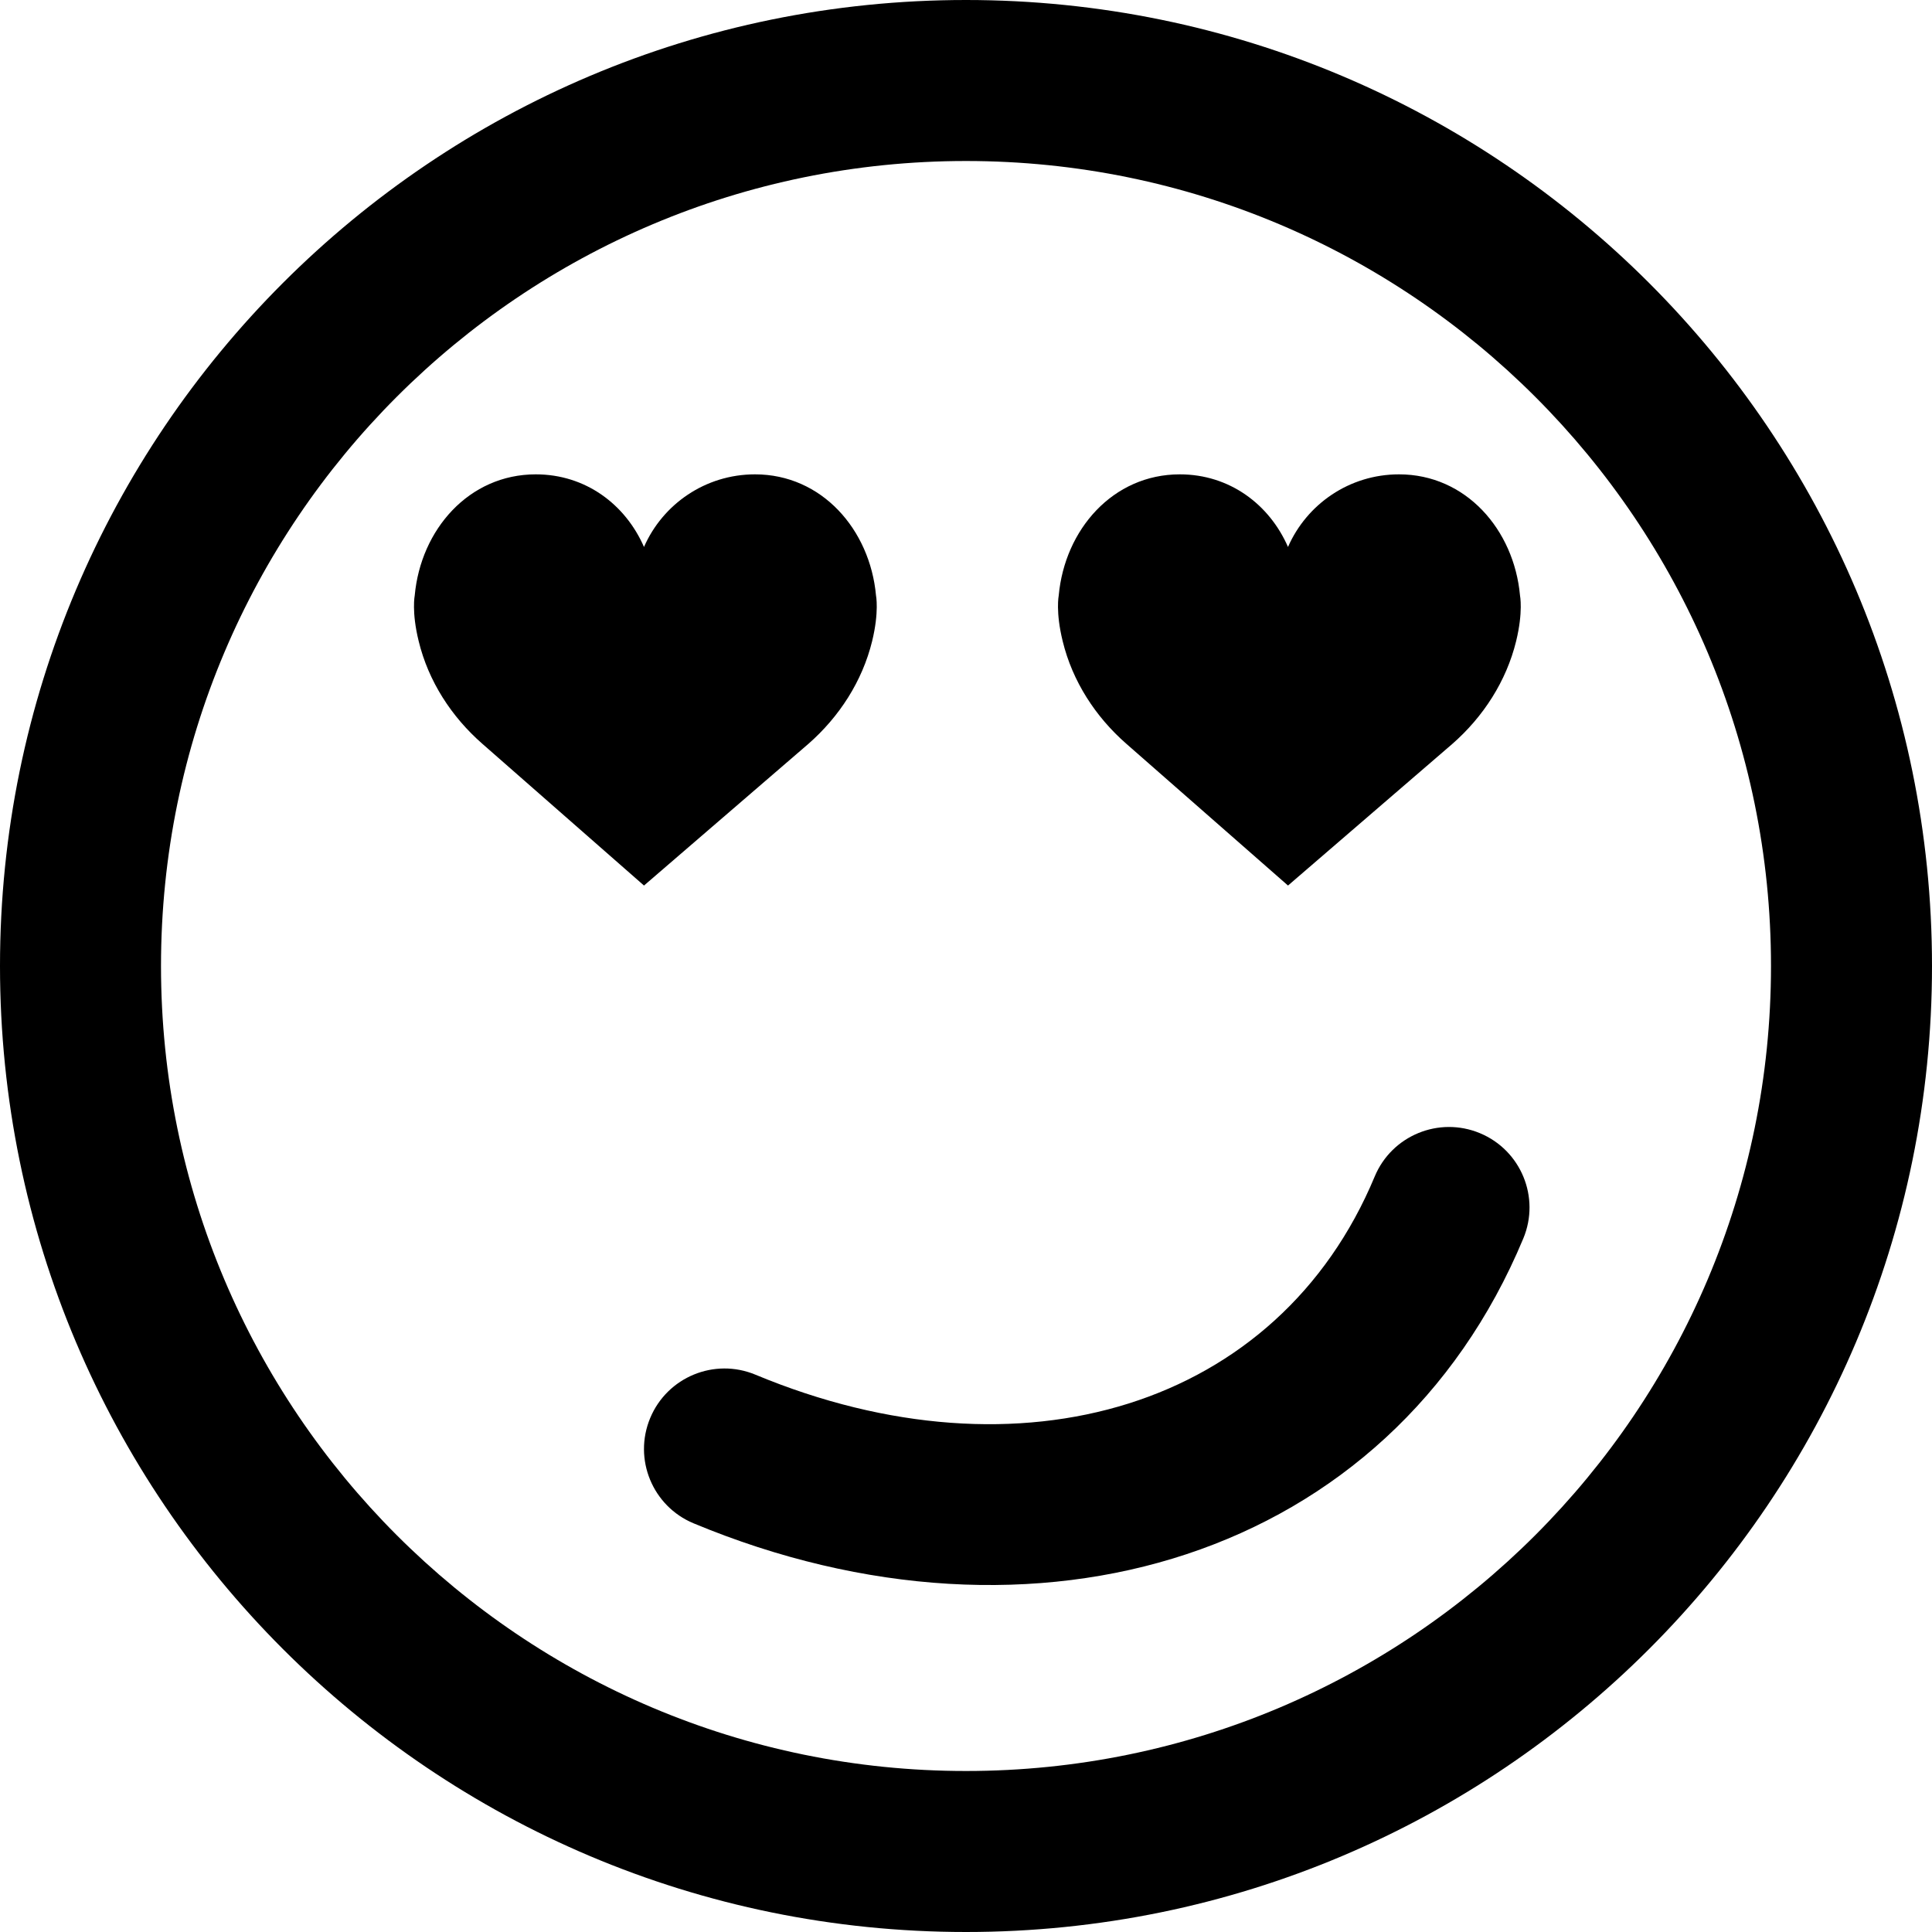 <?xml version="1.0" encoding="iso-8859-1"?>
<!-- Uploaded to: SVG Repo, www.svgrepo.com, Generator: SVG Repo Mixer Tools -->
<svg fill="#000000" height="800px" width="800px" version="1.1" id="Layer_1" xmlns="http://www.w3.org/2000/svg" xmlns:xlink="http://www.w3.org/1999/xlink" 
	 viewBox="0 0 512 512" xml:space="preserve">
<g>
	<g>
		<g>
			<path d="M256,0C114.618,0,0,114.618,0,256s114.618,256,256,256s256-114.618,256-256S397.382,0,256,0z M256,469.333
				c-117.818,0-213.333-95.515-213.333-213.333S138.182,42.667,256,42.667S469.333,138.182,469.333,256S373.818,469.333,256,469.333
				z"/>
			<path d="M392.203,300.307c-10.876-4.531-23.366,0.614-27.896,11.49c-25.456,61.112-93.807,81.792-164.104,52.51
				c-10.876-4.53-23.366,0.614-27.896,11.49c-4.531,10.876,0.614,23.366,11.49,27.896c90.538,37.714,184.595,9.256,219.896-75.49
				C408.224,317.327,403.079,304.837,392.203,300.307z"/>
			<path d="M214.208,197.152c8.213-7.189,14.315-16.619,16.917-27.243c1.899-7.787,1.024-12.117,1.024-12.117
				c-1.6-17.451-14.357-32.085-32.064-32.085c-13.163,0-24.469,7.915-29.419,19.243c-4.949-11.328-15.531-19.243-28.672-19.243
				c-17.728,0-30.485,14.635-32.085,32.085c0,0-0.875,4.331,1.045,12.117c2.581,10.624,8.683,20.053,16.917,27.243l42.795,37.525
				L214.208,197.152z"/>
			<path d="M298.539,197.152l42.795,37.525l43.541-37.525c8.213-7.189,14.315-16.619,16.917-27.243
				c1.899-7.787,1.024-12.117,1.024-12.117c-1.6-17.451-14.357-32.085-32.064-32.085c-13.163,0-24.469,7.915-29.419,19.243
				c-4.949-11.328-15.531-19.243-28.672-19.243c-17.728,0-30.485,14.635-32.085,32.085c0,0-0.875,4.331,1.045,12.117
				C284.203,180.533,290.304,189.963,298.539,197.152z"/>
		</g>
	</g>
</g>
</svg>